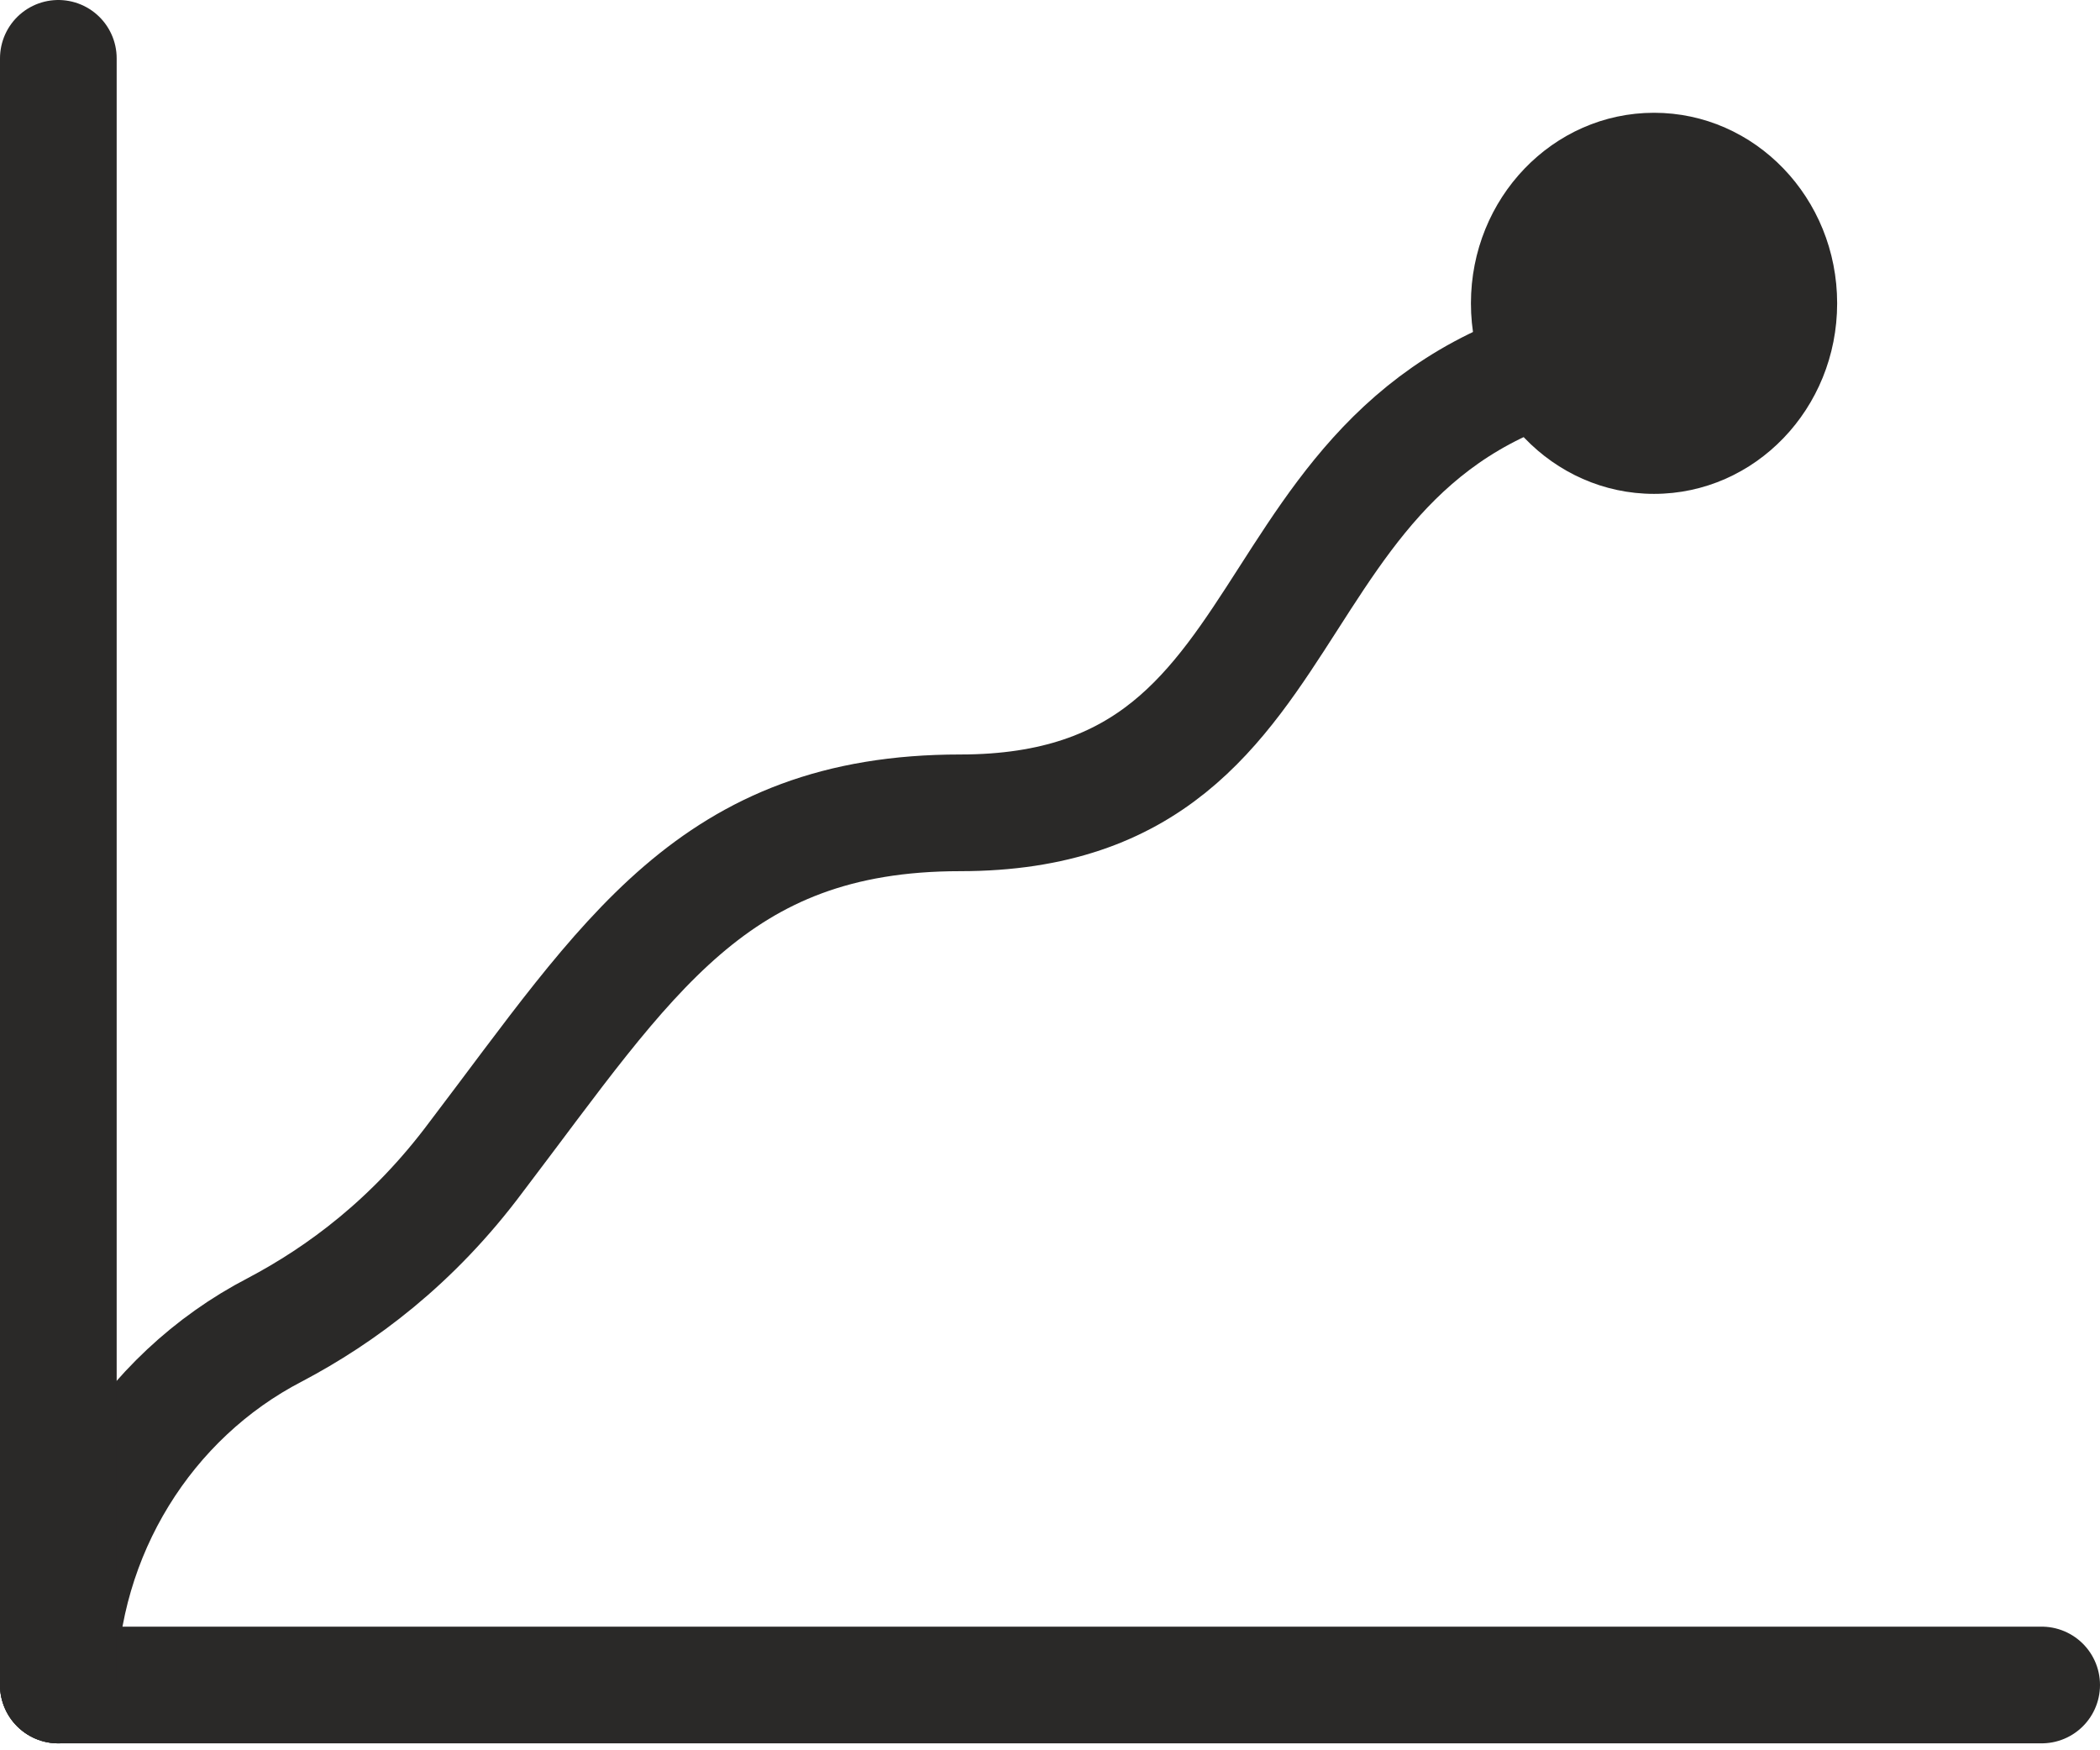<svg width="36" height="30" viewBox="0 0 36 30" fill="none" xmlns="http://www.w3.org/2000/svg">
<path d="M1 28.881C1.038 26.271 2.501 23.937 4.715 22.791C5.841 22.197 7.079 21.288 8.168 19.824C10.757 16.423 12.221 13.932 16.461 13.932C22.991 13.932 21.04 6.813 28.133 5.904" stroke="#2A2928" stroke-width="2" stroke-miterlimit="10" stroke-linecap="round" stroke-linejoin="round"/>
<path d="M1 28.881H35" stroke="#2A2928" stroke-width="2" stroke-miterlimit="10" stroke-linecap="round" stroke-linejoin="round"/>
<path d="M1 28.881V1" stroke="#2A2928" stroke-width="2" stroke-miterlimit="10" stroke-linecap="round" stroke-linejoin="round"/>
<ellipse cx="28.355" cy="5.199" rx="3.139" ry="3.266" fill="#2A2928"/>
</svg>
